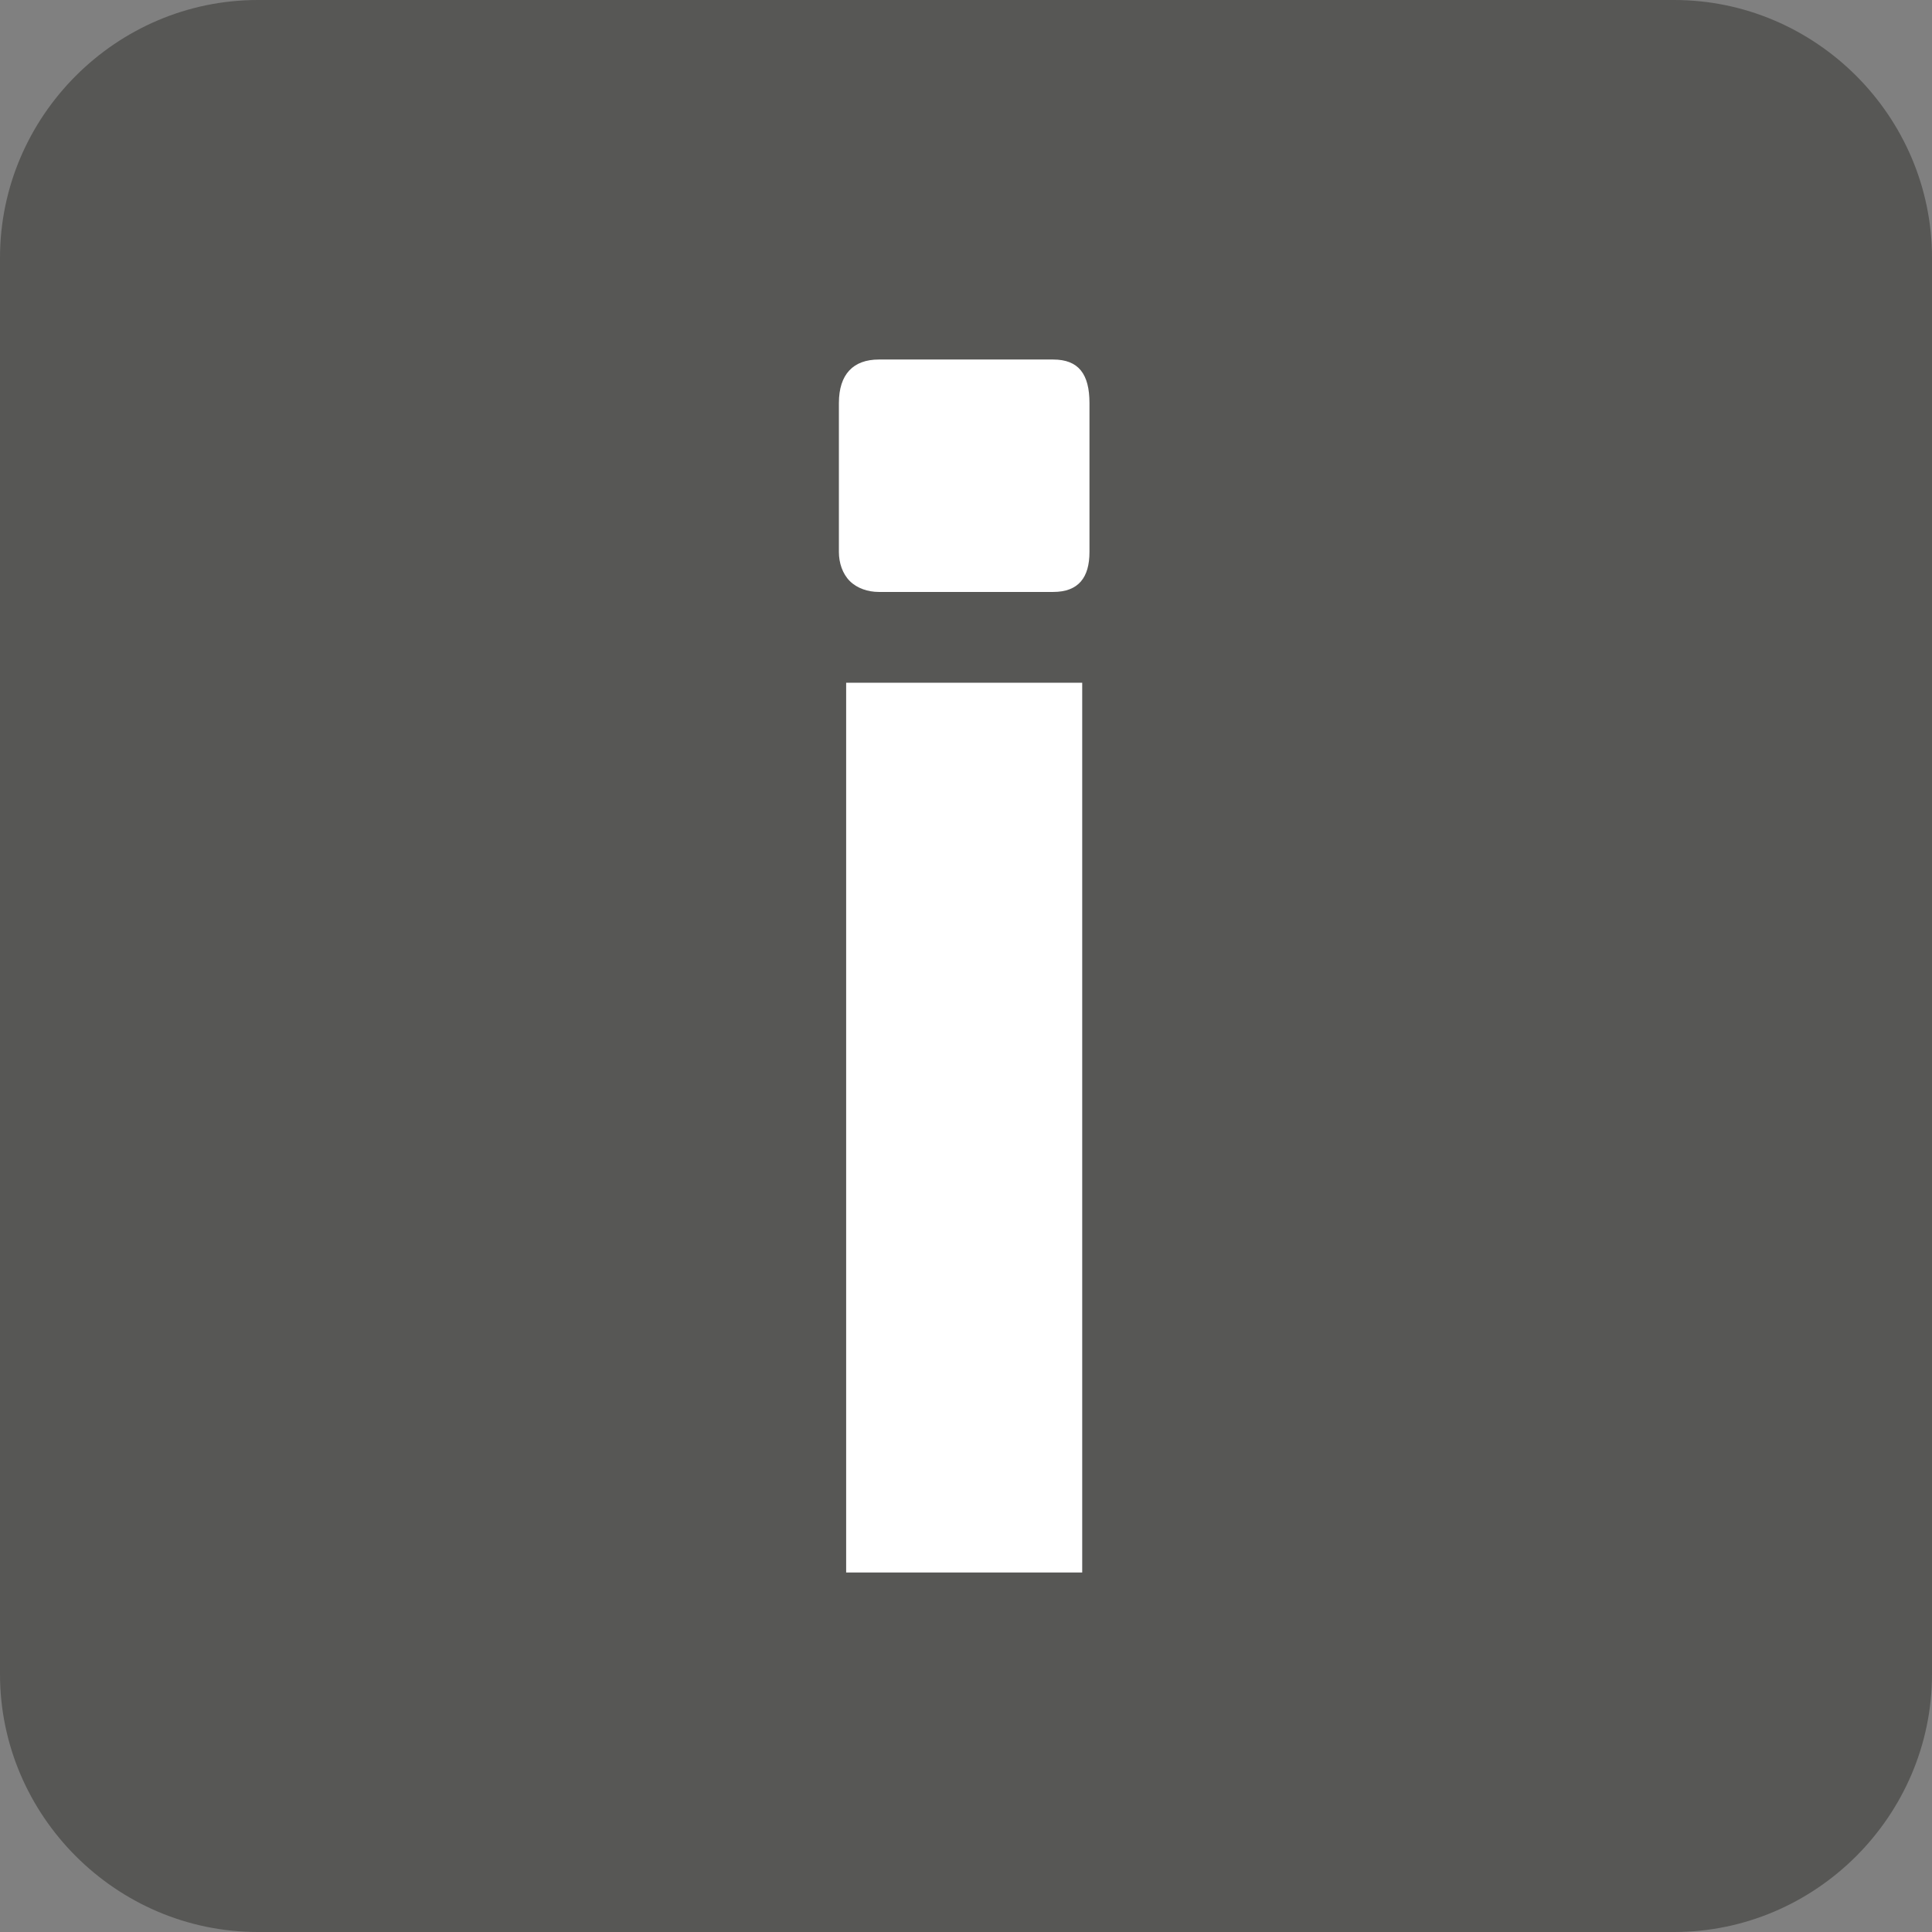 <?xml version="1.0" encoding="utf-8"?>
<!-- Generator: Adobe Illustrator 18.1.0, SVG Export Plug-In . SVG Version: 6.00 Build 0)  -->
<svg version="1.1" id="Calque_1" xmlns="http://www.w3.org/2000/svg" xmlns:xlink="http://www.w3.org/1999/xlink" x="0px" y="0px"
	 width="53.2px" height="53.2px" viewBox="0 0 53.2 53.2" enable-background="new 0 0 53.2 53.2" xml:space="preserve">
<rect x="0" y="0" width="53.2" height="53.2" fill="#808080" stroke="none"/>
<g>
	<path fill="#575755" d="M46.1,53.2h-39C3.2,53.2,0,50,0,46.1v-39C0,3.2,3.2,0,7.1,0h39c3.9,0,7.1,3.2,7.1,7.1v39
		C53.2,50,50,53.2,46.1,53.2z"/>
	<g>
		<path fill="#FFFFFF" d="M23.1,15.2v-4.1c0-0.8,0.4-1.2,1.1-1.2H29c0.7,0,1,0.4,1,1.2v4.1c0,0.7-0.3,1.1-1,1.1h-4.8
			c-0.3,0-0.6-0.1-0.8-0.3C23.2,15.8,23.1,15.5,23.1,15.2z M23.3,43.3V18.8h6.5v24.5H23.3z"/>
	</g>
</g>
</svg>
